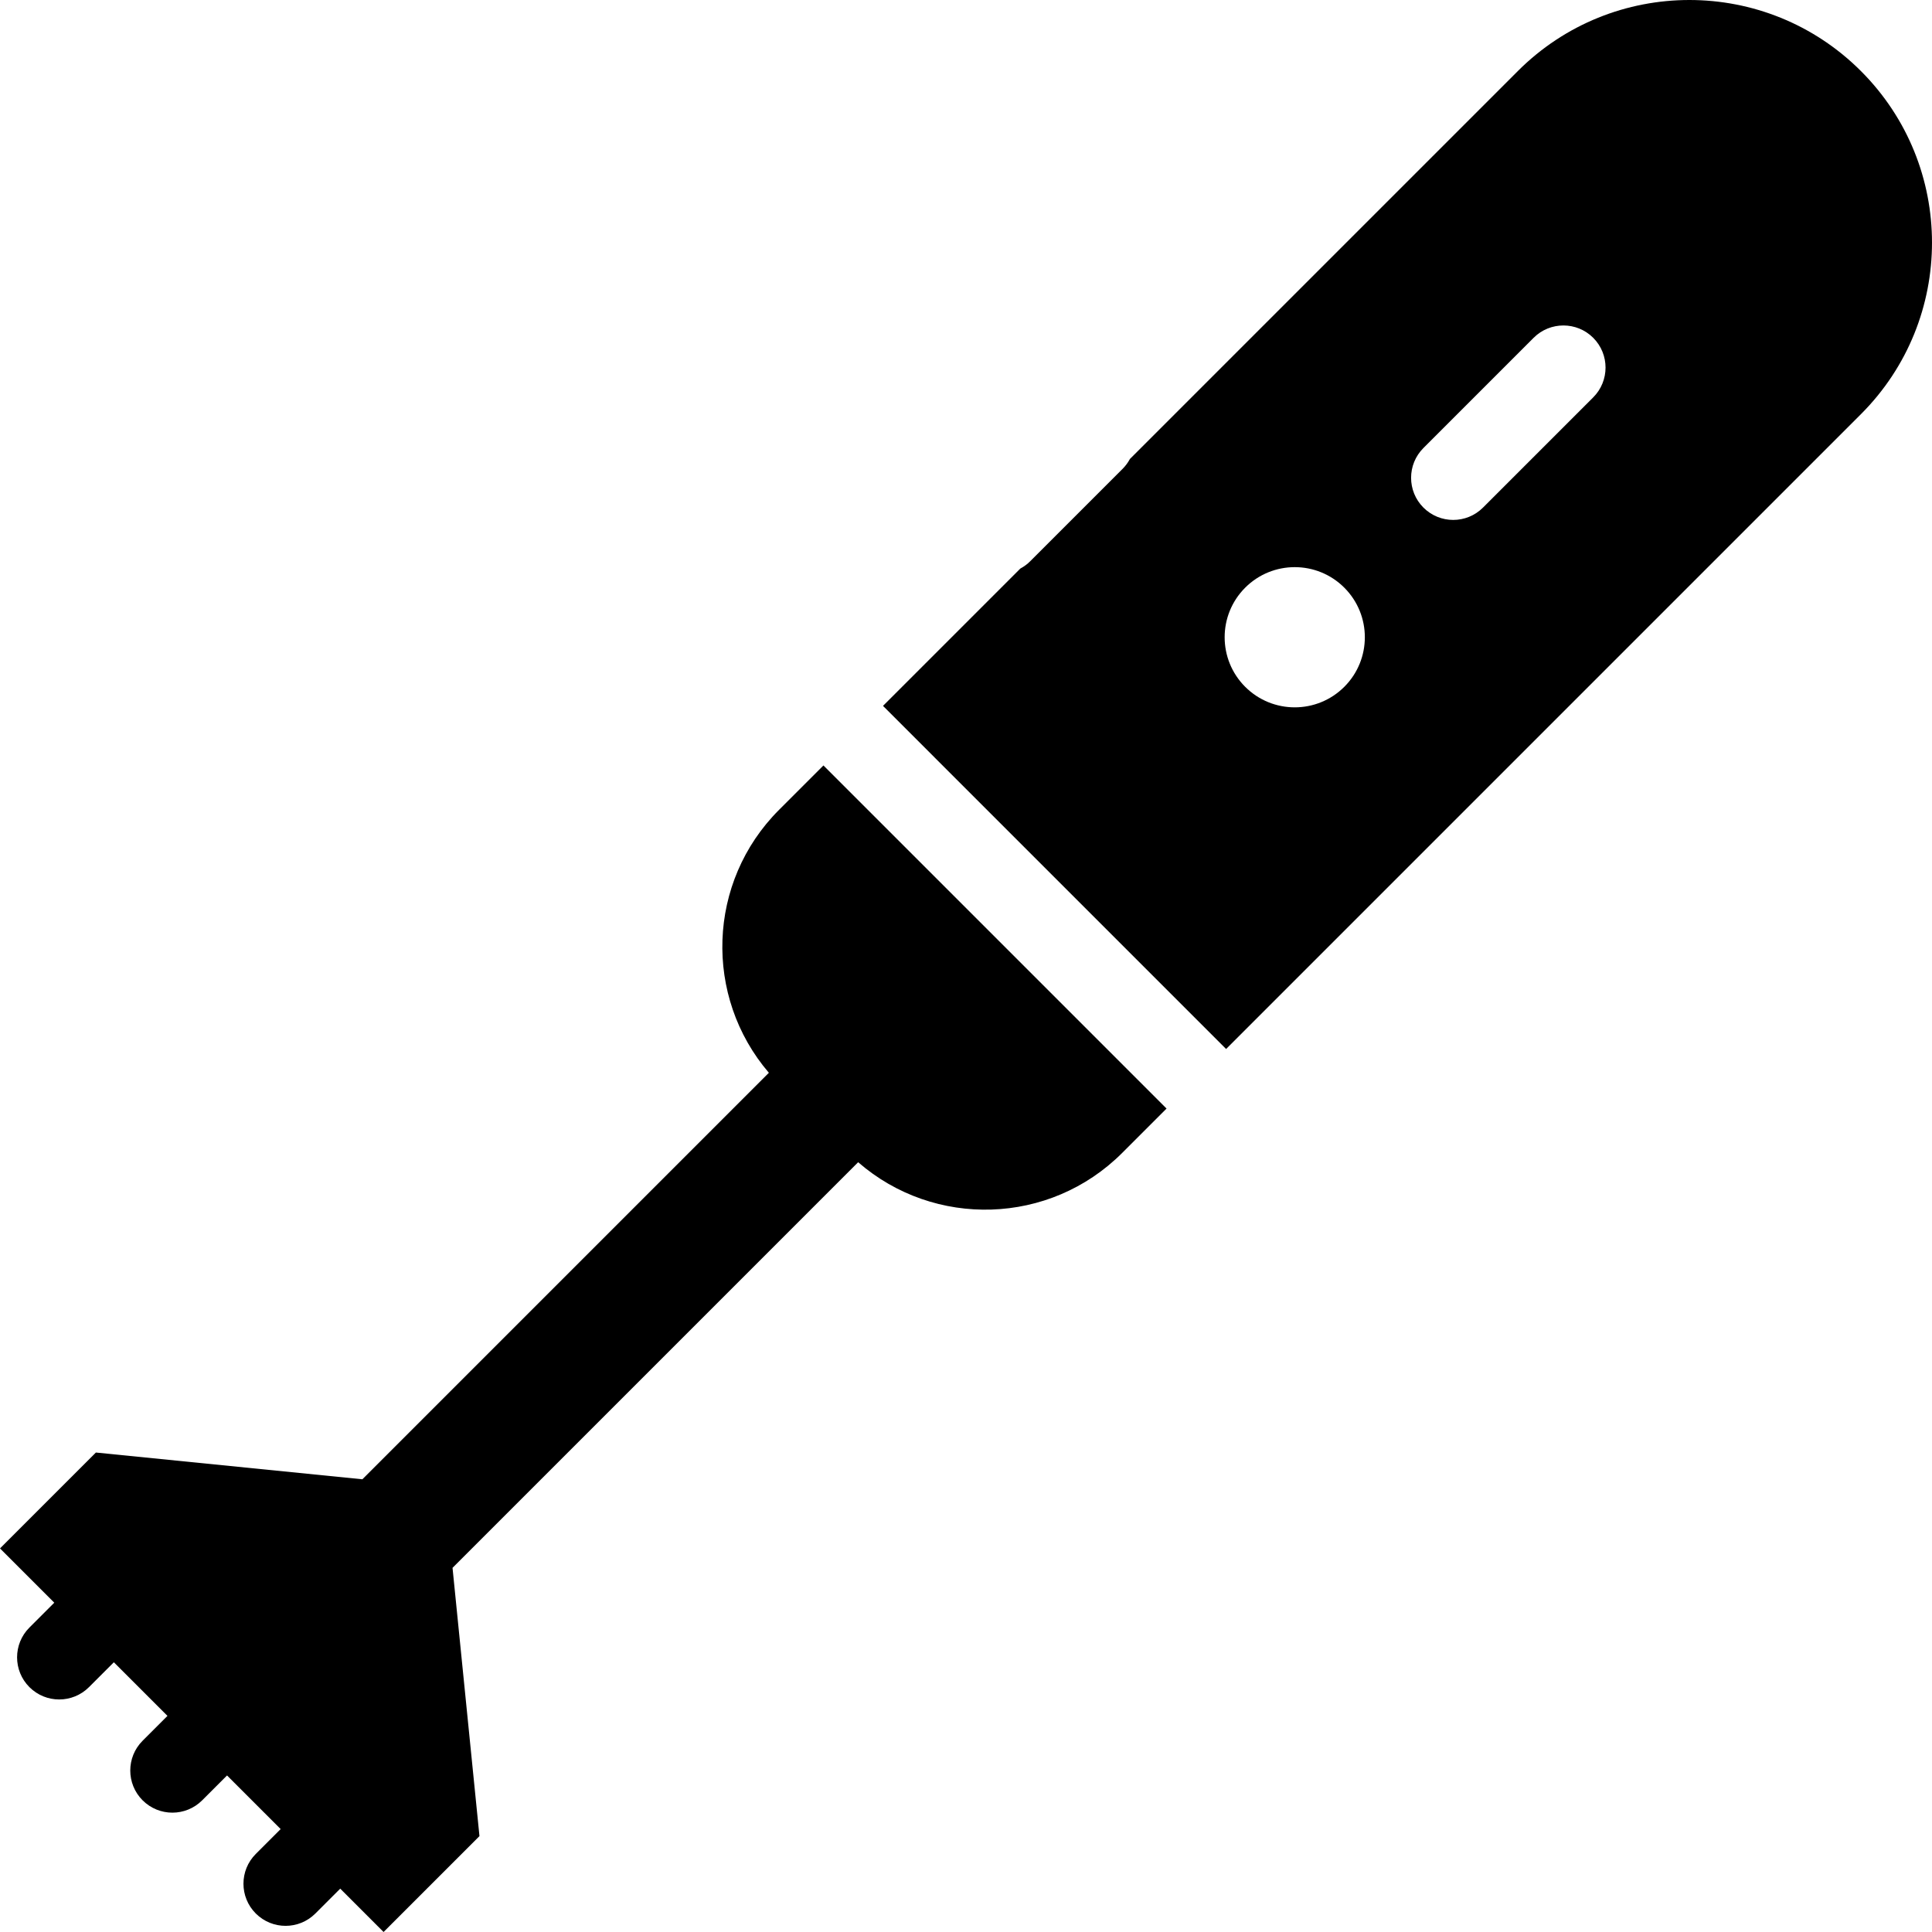 <?xml version="1.0" encoding="iso-8859-1"?>
<!-- Generator: Adobe Illustrator 19.0.0, SVG Export Plug-In . SVG Version: 6.00 Build 0)  -->
<svg version="1.1" id="Layer_1" xmlns="http://www.w3.org/2000/svg" xmlns:xlink="http://www.w3.org/1999/xlink" x="0px" y="0px"
	 viewBox="0 0 512.002 512.002" style="enable-background:new 0 0 512.002 512.002;" xml:space="preserve">
<g>
	<g>
		<path d="M493.169,18.832c-25.109-25.109-65.818-25.109-90.927,0L299.443,121.63c-0.506,0.942-1.151,1.829-1.947,2.625
			l-24.47,24.471c-0.796,0.796-1.683,1.442-2.627,1.948l-36.392,36.392l90.927,90.928L493.168,109.76
			C518.279,84.65,518.279,43.94,493.169,18.832z M356.258,182.013c-7.255,7.255-19.017,7.255-26.271,0
			c-7.254-7.255-7.254-19.017,0-26.271c7.255-7.255,19.017-7.255,26.271,0C363.513,162.997,363.513,174.759,356.258,182.013z
			 M422.218,105.309l-29.206,29.207c-2.18,2.179-5.037,3.27-7.894,3.27s-5.713-1.091-7.894-3.27c-4.359-4.359-4.359-11.428,0-15.788
			l29.206-29.207c4.36-4.358,11.427-4.358,15.788,0C426.578,93.881,426.578,100.95,422.218,105.309z"/>
	</g>
</g>
<g>
	<g>
		<path d="M218.22,202.853l-11.761,11.762c-19.105,19.104-19.995,49.509-2.699,69.684L96.034,392.026l-70.62-7.089L0.001,410.349
			l14.383,14.383l-6.588,6.588c-4.359,4.359-4.359,11.428,0,15.788c2.18,2.179,5.037,3.27,7.894,3.27
			c2.857,0,5.713-1.091,7.894-3.27l6.588-6.588l14.209,14.209l-6.588,6.588c-4.359,4.359-4.359,11.428,0,15.788
			c2.18,2.179,5.037,3.27,7.894,3.27c2.857,0,5.713-1.091,7.894-3.27l6.588-6.588l14.209,14.209l-6.588,6.588
			c-4.359,4.359-4.359,11.428,0,15.788c2.18,2.179,5.037,3.27,7.894,3.27c2.857,0,5.713-1.091,7.894-3.27l6.588-6.588l11.487,11.487
			l25.412-25.412l-7.137-71.094L227.42,308.001c20.173,17.546,50.772,16.735,69.966-2.458l11.762-11.762L218.22,202.853z"/>
	</g>
</g>
<g>
</g>
<g>
</g>
<g>
</g>
<g>
</g>
<g>
</g>
<g>
</g>
<g>
</g>
<g>
</g>
<g>
</g>
<g>
</g>
<g>
</g>
<g>
</g>
<g>
</g>
<g>
</g>
<g>
</g>
</svg>
